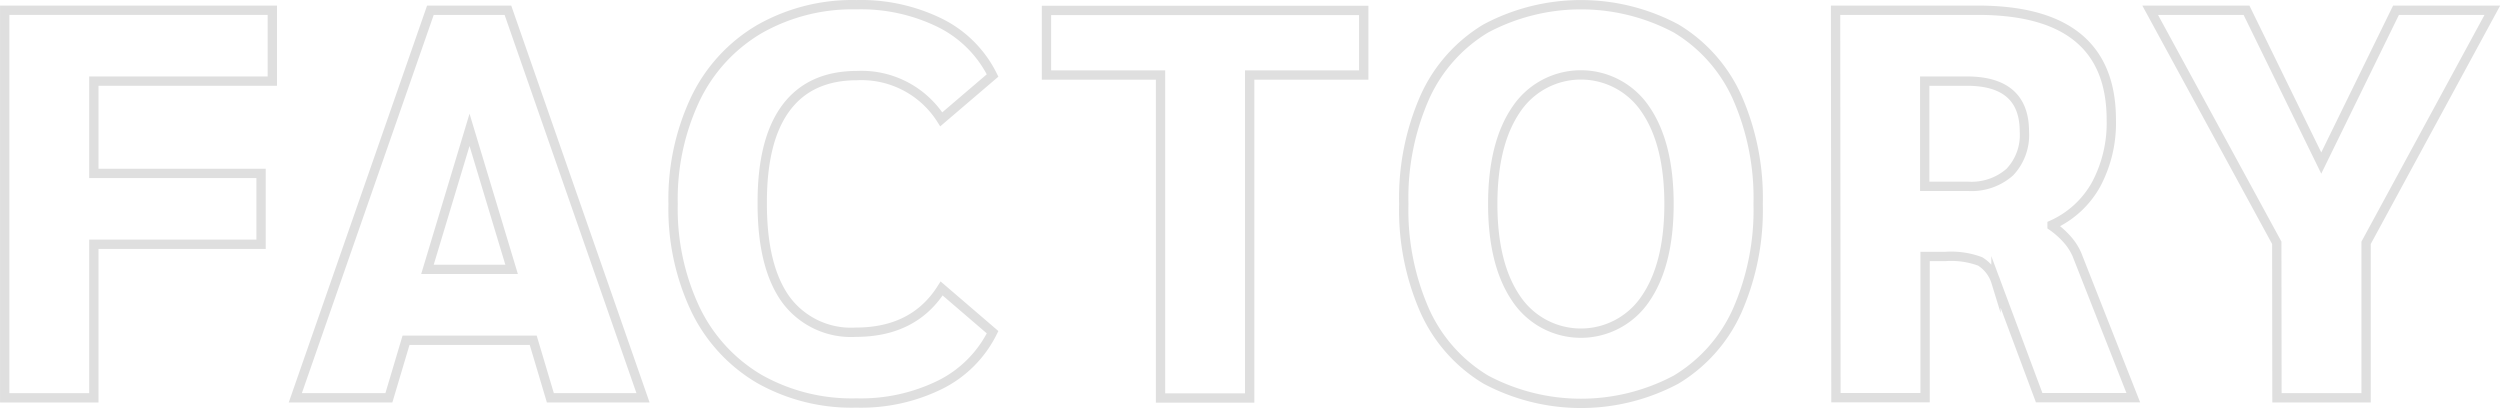 <svg xmlns="http://www.w3.org/2000/svg" width="270.91" height="44.21" viewBox="0 0 270.91 44.21">
  <defs>
    <style>
      .a {
        fill: none;
        stroke: #dfdfdf;
        stroke-miterlimit: 10;
        stroke-width: 1.01px;
      }
    </style>
  </defs>
  <g>
    <path class="a" d="M.51,1.11h29V8.79H10.17v10H28.29v7.68H10.17V43.11H.51Z"/>
    <path class="a" d="M57.78,36.87H44l-1.86,6.24H32l14.64-42h8.4l14.64,42H59.64Zm-2.34-7.68L50.88,14.07,46.32,29.19Z"/>
    <path class="a" d="M82.3,41.07a17.56,17.56,0,0,1-6.93-7.53,25.39,25.39,0,0,1-2.43-11.43,25.39,25.39,0,0,1,2.43-11.43A17.56,17.56,0,0,1,82.3,3.15,20.37,20.37,0,0,1,92.8.51a19.42,19.42,0,0,1,9.12,2,12.58,12.58,0,0,1,5.64,5.67L102,12.93a10.23,10.23,0,0,0-9.12-4.74q-5.1,0-7.71,3.51T82.6,22.11q0,6.84,2.58,10.38A8.77,8.77,0,0,0,92.74,36q6.3,0,9.3-4.74L107.56,36a12.58,12.58,0,0,1-5.64,5.67,19.42,19.42,0,0,1-9.12,2A20.37,20.37,0,0,1,82.3,41.07Z"/>
    <path class="a" d="M125.76,8.13H113.4v-7h34.38v7H135.42v35h-9.66Z"/>
    <path class="a" d="M161,41.13a16.65,16.65,0,0,1-6.6-7.44,27.06,27.06,0,0,1-2.28-11.58,27.06,27.06,0,0,1,2.28-11.58A16.65,16.65,0,0,1,161,3.09a21.93,21.93,0,0,1,20.64,0,16.65,16.65,0,0,1,6.6,7.44,27.06,27.06,0,0,1,2.28,11.58,27.06,27.06,0,0,1-2.28,11.58,16.65,16.65,0,0,1-6.6,7.44,21.93,21.93,0,0,1-20.64,0Zm17.31-8.76q2.55-3.72,2.55-10.26t-2.55-10.26a8.43,8.43,0,0,0-14,0q-2.55,3.72-2.55,10.26t2.55,10.26a8.43,8.43,0,0,0,14,0Z"/>
    <path class="a" d="M198.91,1.11h15.42q14.46,0,14.46,11.88a14.13,14.13,0,0,1-1.65,7,10.25,10.25,0,0,1-4.77,4.38v.12a9.19,9.19,0,0,1,1.68,1.5,6.31,6.31,0,0,1,1,1.56l6.12,15.54h-10.2l-4.68-12.54a4,4,0,0,0-1.71-2.22,9,9,0,0,0-3.75-.54h-2.22v15.3h-9.66Zm14.34,19.08a6.27,6.27,0,0,0,4.53-1.53,5.84,5.84,0,0,0,1.59-4.41q0-5.46-6.24-5.46h-4.56v11.4Z"/>
    <path class="a" d="M246.72,26.31,233,1.11h10.44l8.1,16.56,8.1-16.56h10.44l-13.68,25.2v16.8h-9.66Z"/>
  </g>
</svg>
